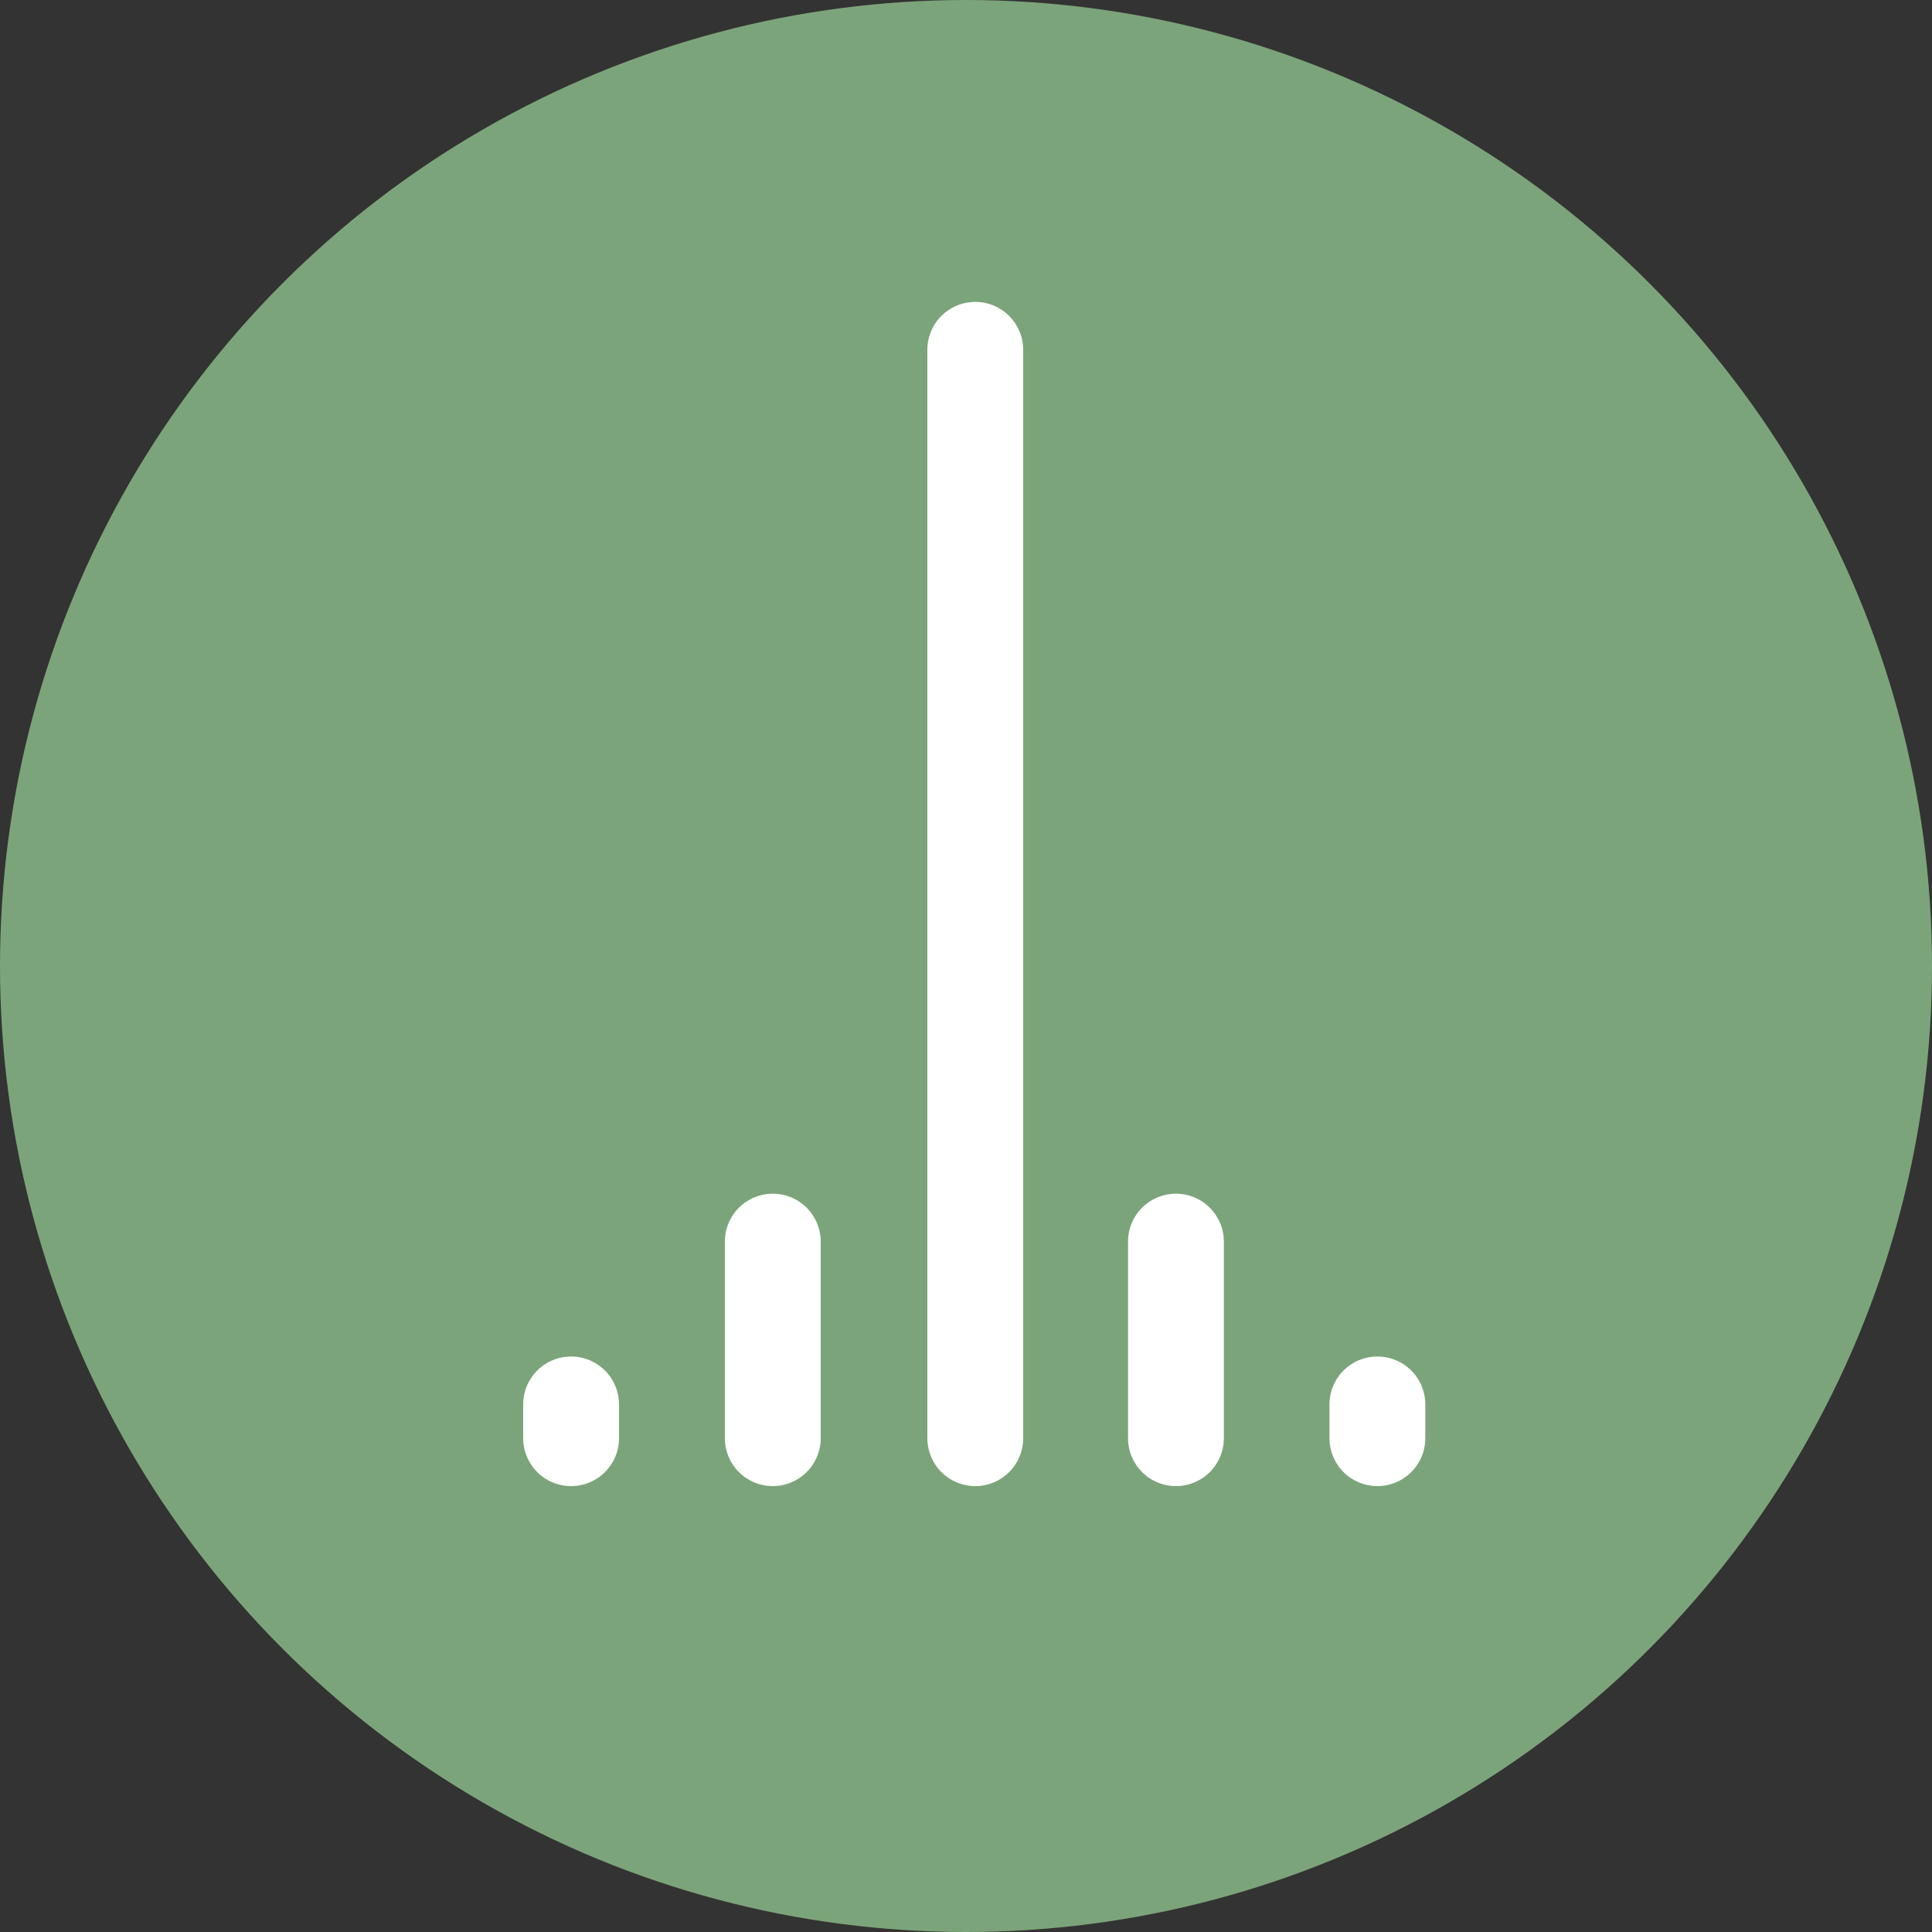 <svg xmlns="http://www.w3.org/2000/svg" viewBox="0 0 75 75"><rect x="0" y="0" width="75" height="75" fill="#333333" stroke="none"/><defs><style>.cls-1{fill:#7ca47a;}.cls-2{fill:#fff;}</style></defs><g id="Calque_2" data-name="Calque 2"><g id="Calque_1-2" data-name="Calque 1"><circle class="cls-1" cx="37.5" cy="37.5" r="37.5"/><path class="cls-2" d="M36,55.83a1.86,1.86,0,0,0,3.72,0V13.58a1.86,1.86,0,1,0-3.72,0Z"/><path class="cls-2" d="M43.79,55.83a1.86,1.86,0,0,0,3.72,0V48.2a1.86,1.86,0,0,0-3.72,0Z"/><path class="cls-2" d="M51.61,55.83a1.86,1.86,0,0,0,3.72,0V54.52a1.86,1.86,0,1,0-3.72,0Z"/><path class="cls-2" d="M28.14,55.83a1.86,1.86,0,0,0,3.72,0V48.2a1.86,1.86,0,0,0-3.72,0Z"/><path class="cls-2" d="M20.31,55.83a1.86,1.86,0,1,0,3.72,0V54.52a1.86,1.86,0,1,0-3.72,0Z"/></g></g></svg>